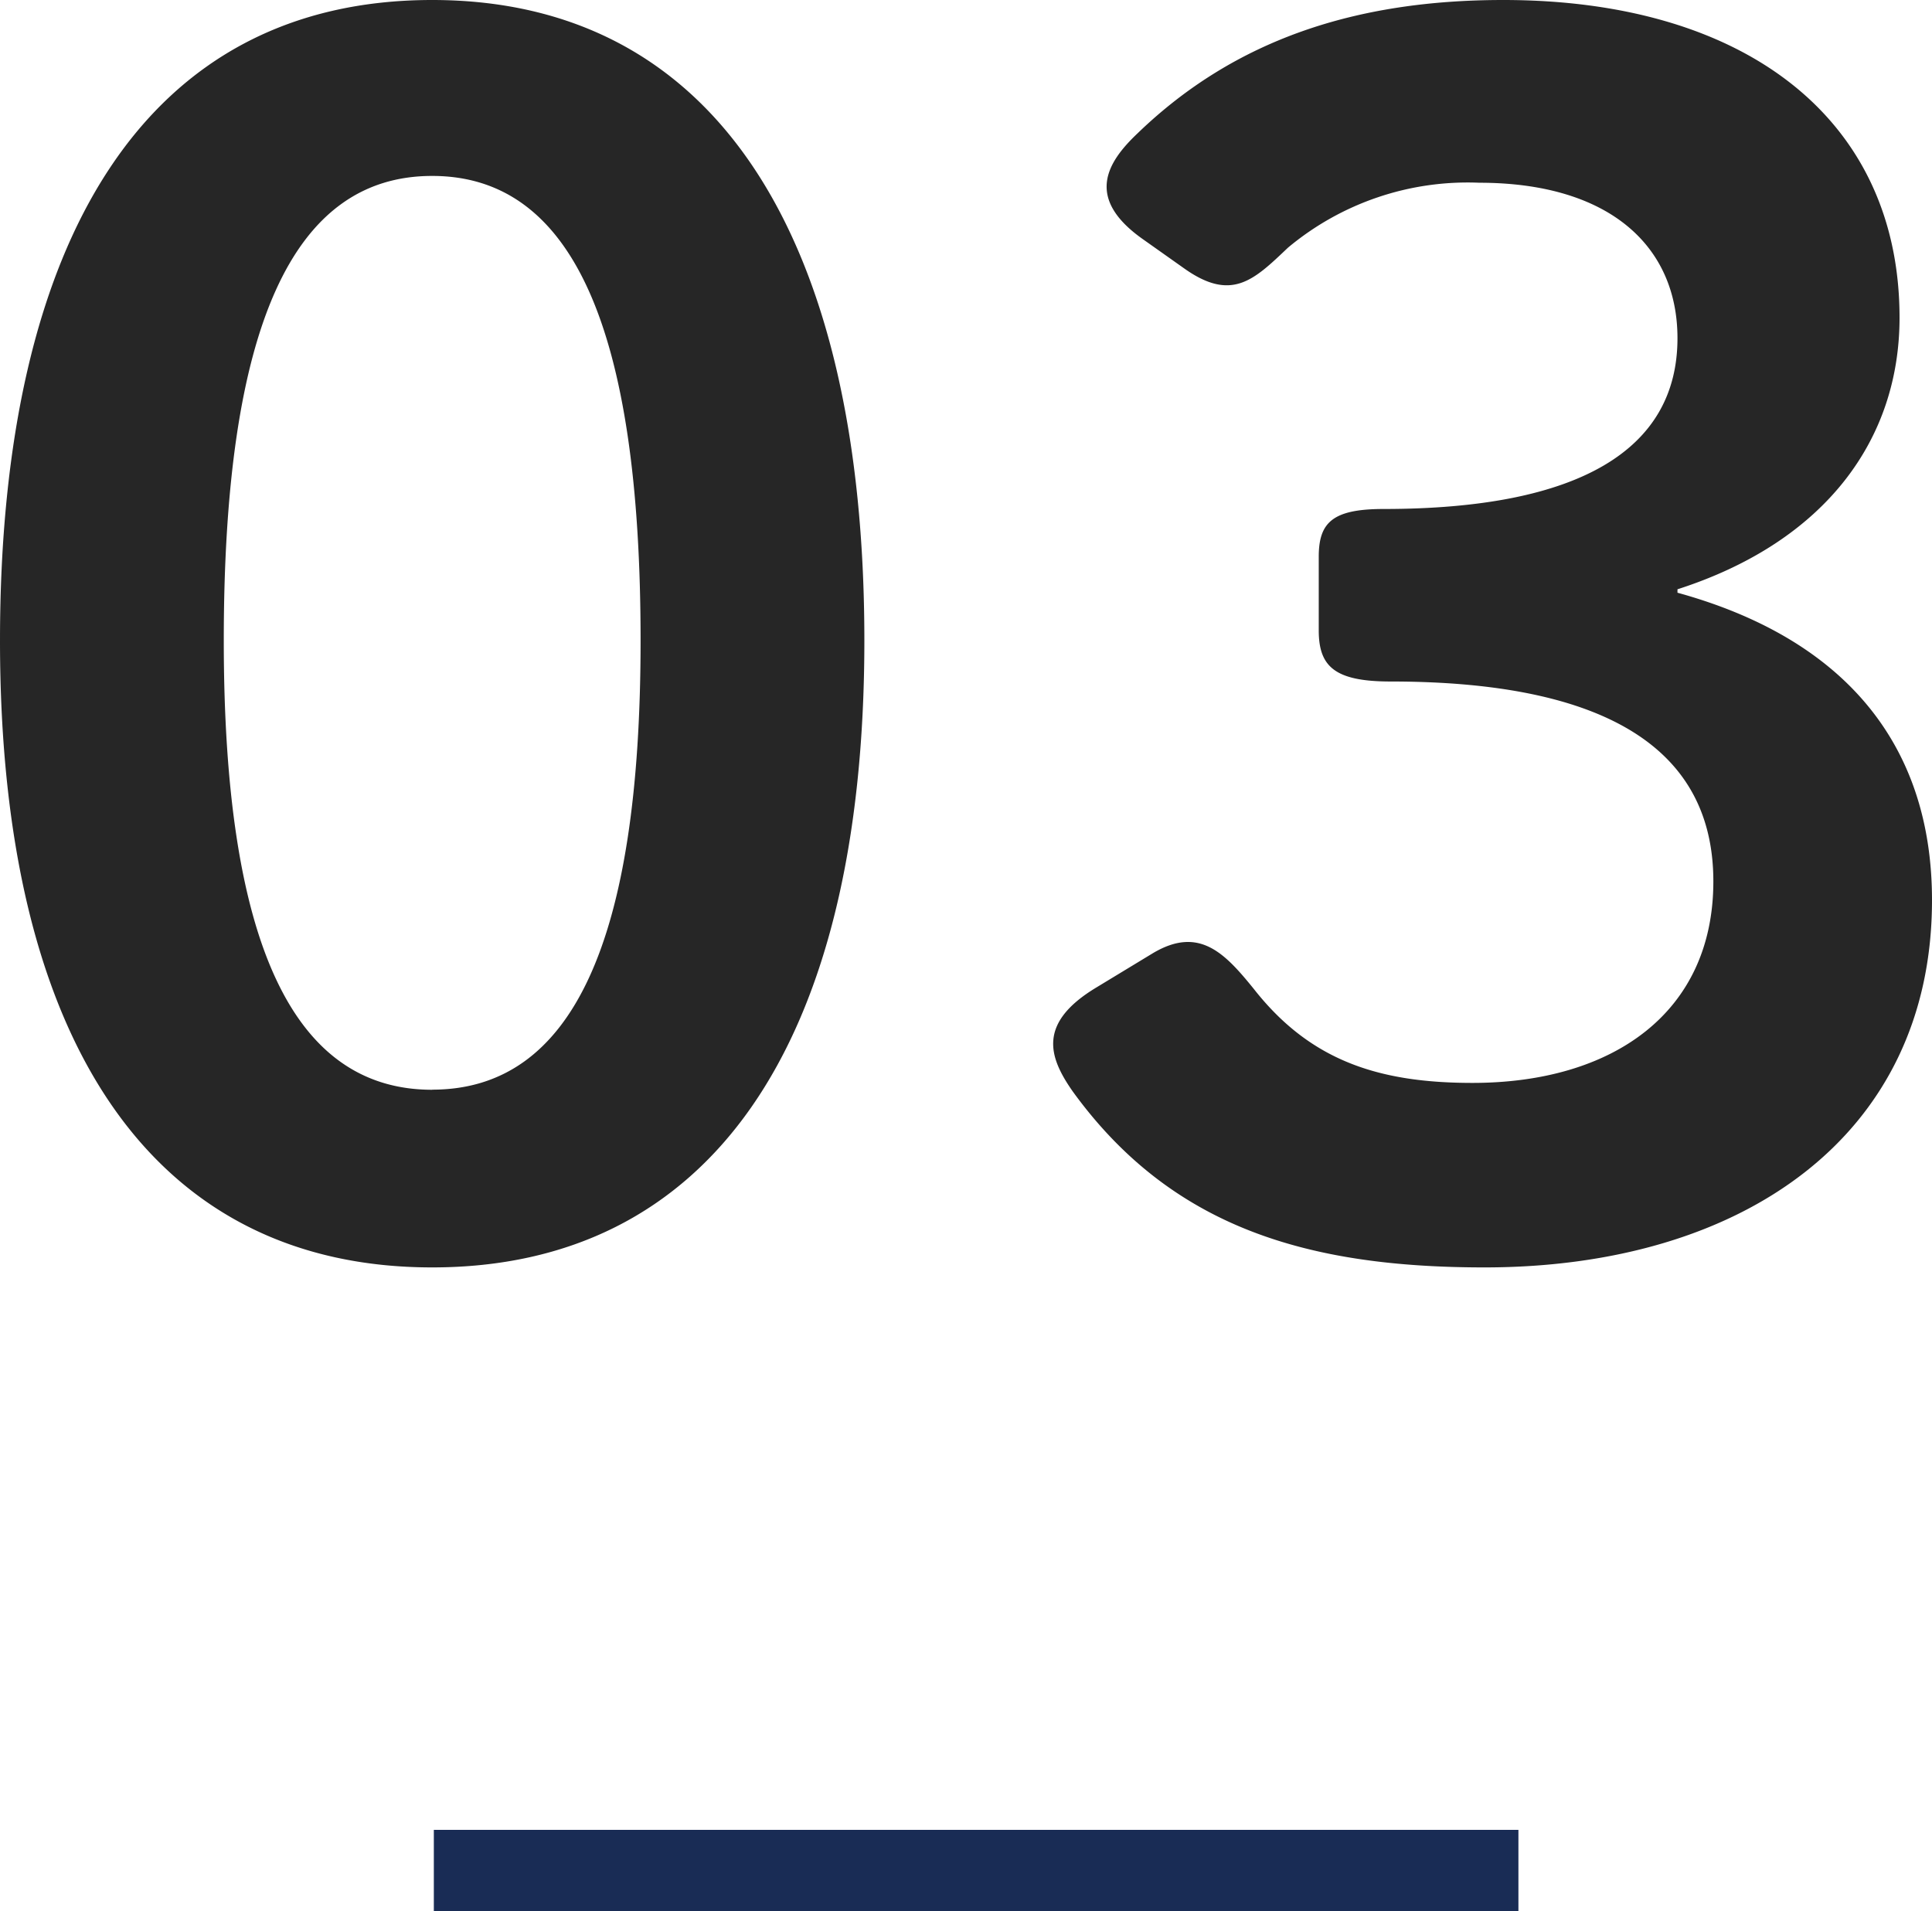 <svg xmlns="http://www.w3.org/2000/svg" width="71.253" height="70.49" viewBox="0 0 71.253 70.49">
  <g id="combination_num03" transform="translate(-123 -6969.01)">
    <path id="線_1439" data-name="線 1439" d="M40,1.5H0v-3H40Z" transform="translate(139 7038)" fill="#192c55"/>
    <path id="パス_67850" data-name="パス 67850" d="M-19.971.756C-9.828.756-4.032-7.308-4.032-22.365c0-14.868-5.481-23.625-15.939-23.625-10.521,0-15.939,8.757-15.939,23.625C-35.91-7.308-30.114.756-19.971.756Zm0-6.552c-5.166,0-7.686-5.481-7.686-16.569,0-11.529,2.52-17.136,7.686-17.136s7.686,5.607,7.686,17.136C-12.285-11.277-14.8-5.8-19.971-5.8Zm23.625.063C7.308-.693,12.348.756,18.837.756,28.35.756,35.343-4.1,35.343-12.789c0-5.733-3.213-9.639-9.387-11.34v-.126c5.481-1.764,8.19-5.544,8.19-10.017,0-7.308-5.67-11.718-14.616-11.718-5.418,0-9.891,1.449-13.482,4.914-1.134,1.071-1.953,2.394.189,3.906L7.749-36.1c1.764,1.26,2.583.441,3.843-.756a10.336,10.336,0,0,1,7.056-2.394c4.788,0,7.308,2.331,7.308,5.733,0,4.095-3.591,6.3-10.836,6.3-1.89,0-2.394.5-2.394,1.764v2.709c0,1.323.567,1.89,2.646,1.89,7.371,0,11.907,2.142,11.907,7.371,0,4.851-3.717,7.434-8.883,7.434-3.465,0-5.985-.819-8.064-3.465-1.071-1.323-2.016-2.331-3.717-1.323L4.536-9.576C2.331-8.253,2.772-6.993,3.654-5.733Z" transform="translate(158.91 7015)" fill="#262626"/>
  </g>
</svg>
